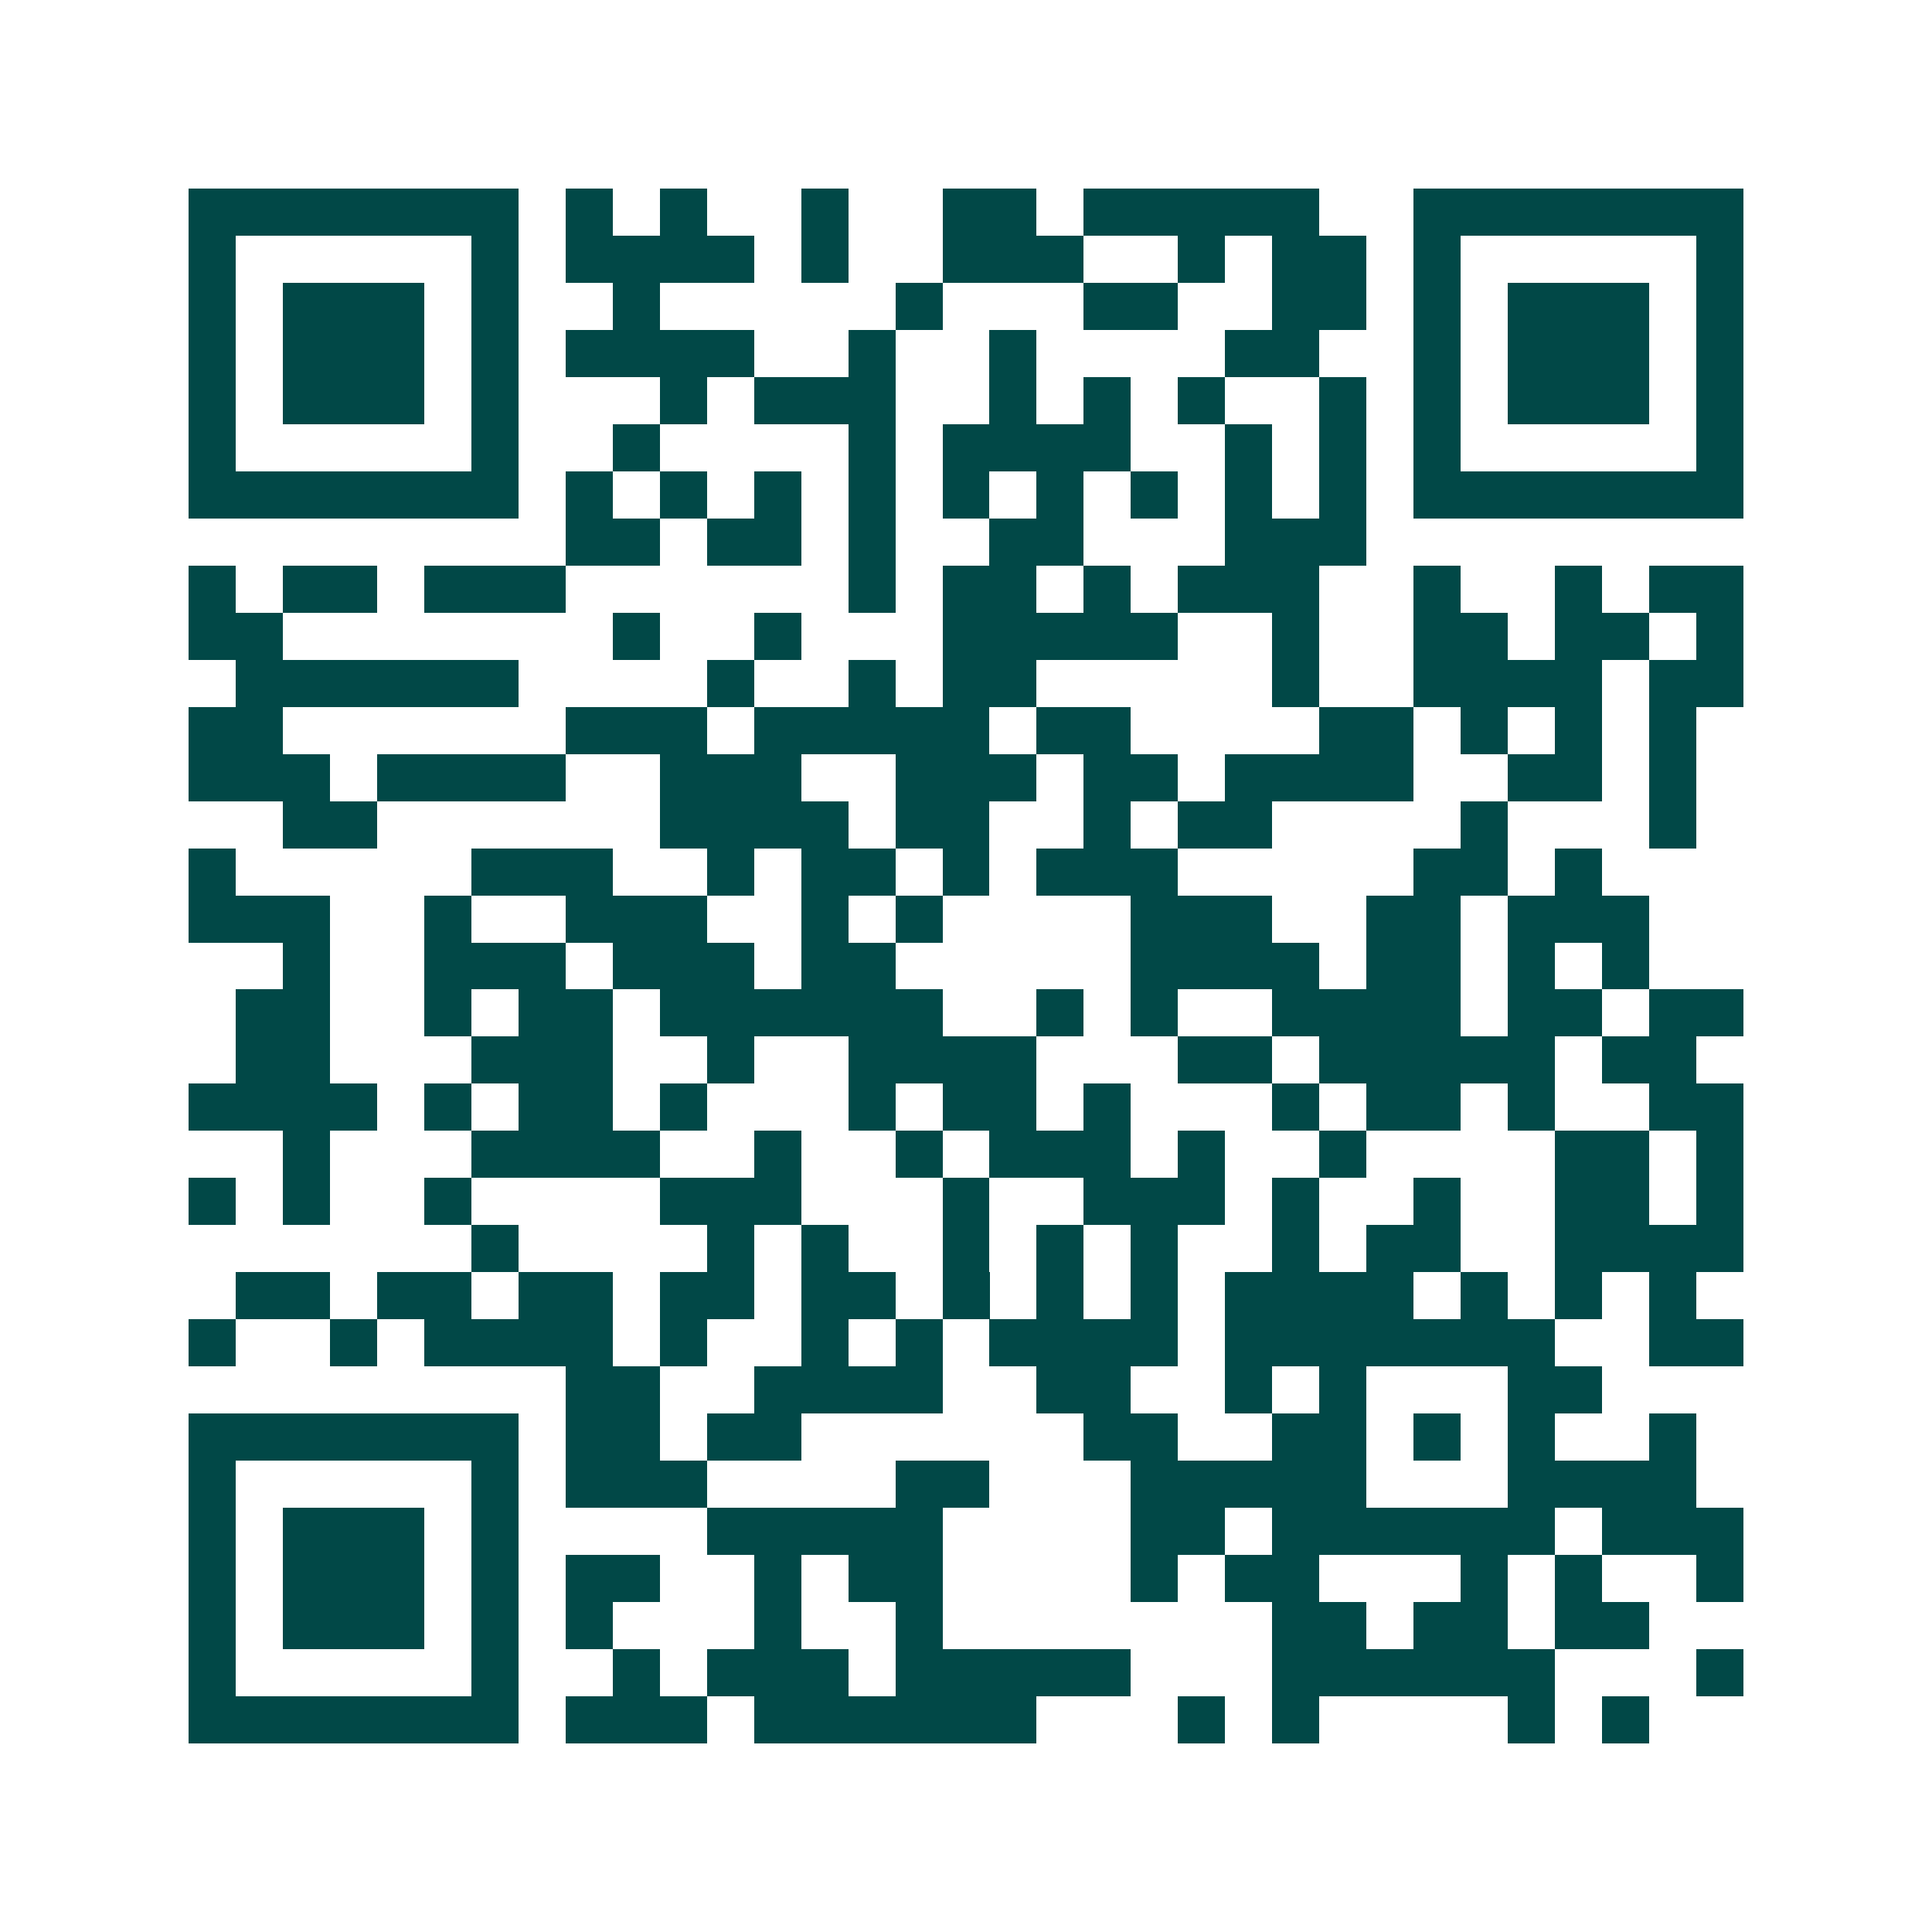 <svg xmlns="http://www.w3.org/2000/svg" width="200" height="200" viewBox="0 0 41 41" shape-rendering="crispEdges"><path fill="#ffffff" d="M0 0h41v41H0z"/><path stroke="#014847" d="M4 4.5h7m1 0h1m1 0h1m2 0h1m2 0h2m1 0h5m2 0h7M4 5.5h1m5 0h1m1 0h4m1 0h1m2 0h3m2 0h1m1 0h2m1 0h1m5 0h1M4 6.5h1m1 0h3m1 0h1m2 0h1m5 0h1m3 0h2m2 0h2m1 0h1m1 0h3m1 0h1M4 7.5h1m1 0h3m1 0h1m1 0h4m2 0h1m2 0h1m4 0h2m2 0h1m1 0h3m1 0h1M4 8.5h1m1 0h3m1 0h1m3 0h1m1 0h3m2 0h1m1 0h1m1 0h1m2 0h1m1 0h1m1 0h3m1 0h1M4 9.5h1m5 0h1m2 0h1m4 0h1m1 0h4m2 0h1m1 0h1m1 0h1m5 0h1M4 10.5h7m1 0h1m1 0h1m1 0h1m1 0h1m1 0h1m1 0h1m1 0h1m1 0h1m1 0h1m1 0h7M12 11.5h2m1 0h2m1 0h1m2 0h2m3 0h3M4 12.5h1m1 0h2m1 0h3m6 0h1m1 0h2m1 0h1m1 0h3m2 0h1m2 0h1m1 0h2M4 13.5h2m7 0h1m2 0h1m3 0h5m2 0h1m2 0h2m1 0h2m1 0h1M5 14.5h6m4 0h1m2 0h1m1 0h2m5 0h1m2 0h4m1 0h2M4 15.5h2m6 0h3m1 0h5m1 0h2m4 0h2m1 0h1m1 0h1m1 0h1M4 16.5h3m1 0h4m2 0h3m2 0h3m1 0h2m1 0h4m2 0h2m1 0h1M6 17.5h2m6 0h4m1 0h2m2 0h1m1 0h2m4 0h1m3 0h1M4 18.5h1m5 0h3m2 0h1m1 0h2m1 0h1m1 0h3m5 0h2m1 0h1M4 19.5h3m2 0h1m2 0h3m2 0h1m1 0h1m4 0h3m2 0h2m1 0h3M6 20.5h1m2 0h3m1 0h3m1 0h2m5 0h4m1 0h2m1 0h1m1 0h1M5 21.5h2m2 0h1m1 0h2m1 0h6m2 0h1m1 0h1m2 0h4m1 0h2m1 0h2M5 22.5h2m3 0h3m2 0h1m2 0h4m3 0h2m1 0h5m1 0h2M4 23.5h4m1 0h1m1 0h2m1 0h1m3 0h1m1 0h2m1 0h1m3 0h1m1 0h2m1 0h1m2 0h2M6 24.5h1m3 0h4m2 0h1m2 0h1m1 0h3m1 0h1m2 0h1m4 0h2m1 0h1M4 25.5h1m1 0h1m2 0h1m4 0h3m3 0h1m2 0h3m1 0h1m2 0h1m2 0h2m1 0h1M10 26.5h1m4 0h1m1 0h1m2 0h1m1 0h1m1 0h1m2 0h1m1 0h2m2 0h4M5 27.5h2m1 0h2m1 0h2m1 0h2m1 0h2m1 0h1m1 0h1m1 0h1m1 0h4m1 0h1m1 0h1m1 0h1M4 28.5h1m2 0h1m1 0h4m1 0h1m2 0h1m1 0h1m1 0h4m1 0h7m2 0h2M12 29.5h2m2 0h4m2 0h2m2 0h1m1 0h1m3 0h2M4 30.5h7m1 0h2m1 0h2m6 0h2m2 0h2m1 0h1m1 0h1m2 0h1M4 31.5h1m5 0h1m1 0h3m4 0h2m3 0h5m3 0h4M4 32.5h1m1 0h3m1 0h1m4 0h5m4 0h2m1 0h6m1 0h3M4 33.5h1m1 0h3m1 0h1m1 0h2m2 0h1m1 0h2m4 0h1m1 0h2m3 0h1m1 0h1m2 0h1M4 34.5h1m1 0h3m1 0h1m1 0h1m3 0h1m2 0h1m7 0h2m1 0h2m1 0h2M4 35.5h1m5 0h1m2 0h1m1 0h3m1 0h5m3 0h6m3 0h1M4 36.5h7m1 0h3m1 0h6m3 0h1m1 0h1m4 0h1m1 0h1"/></svg>
